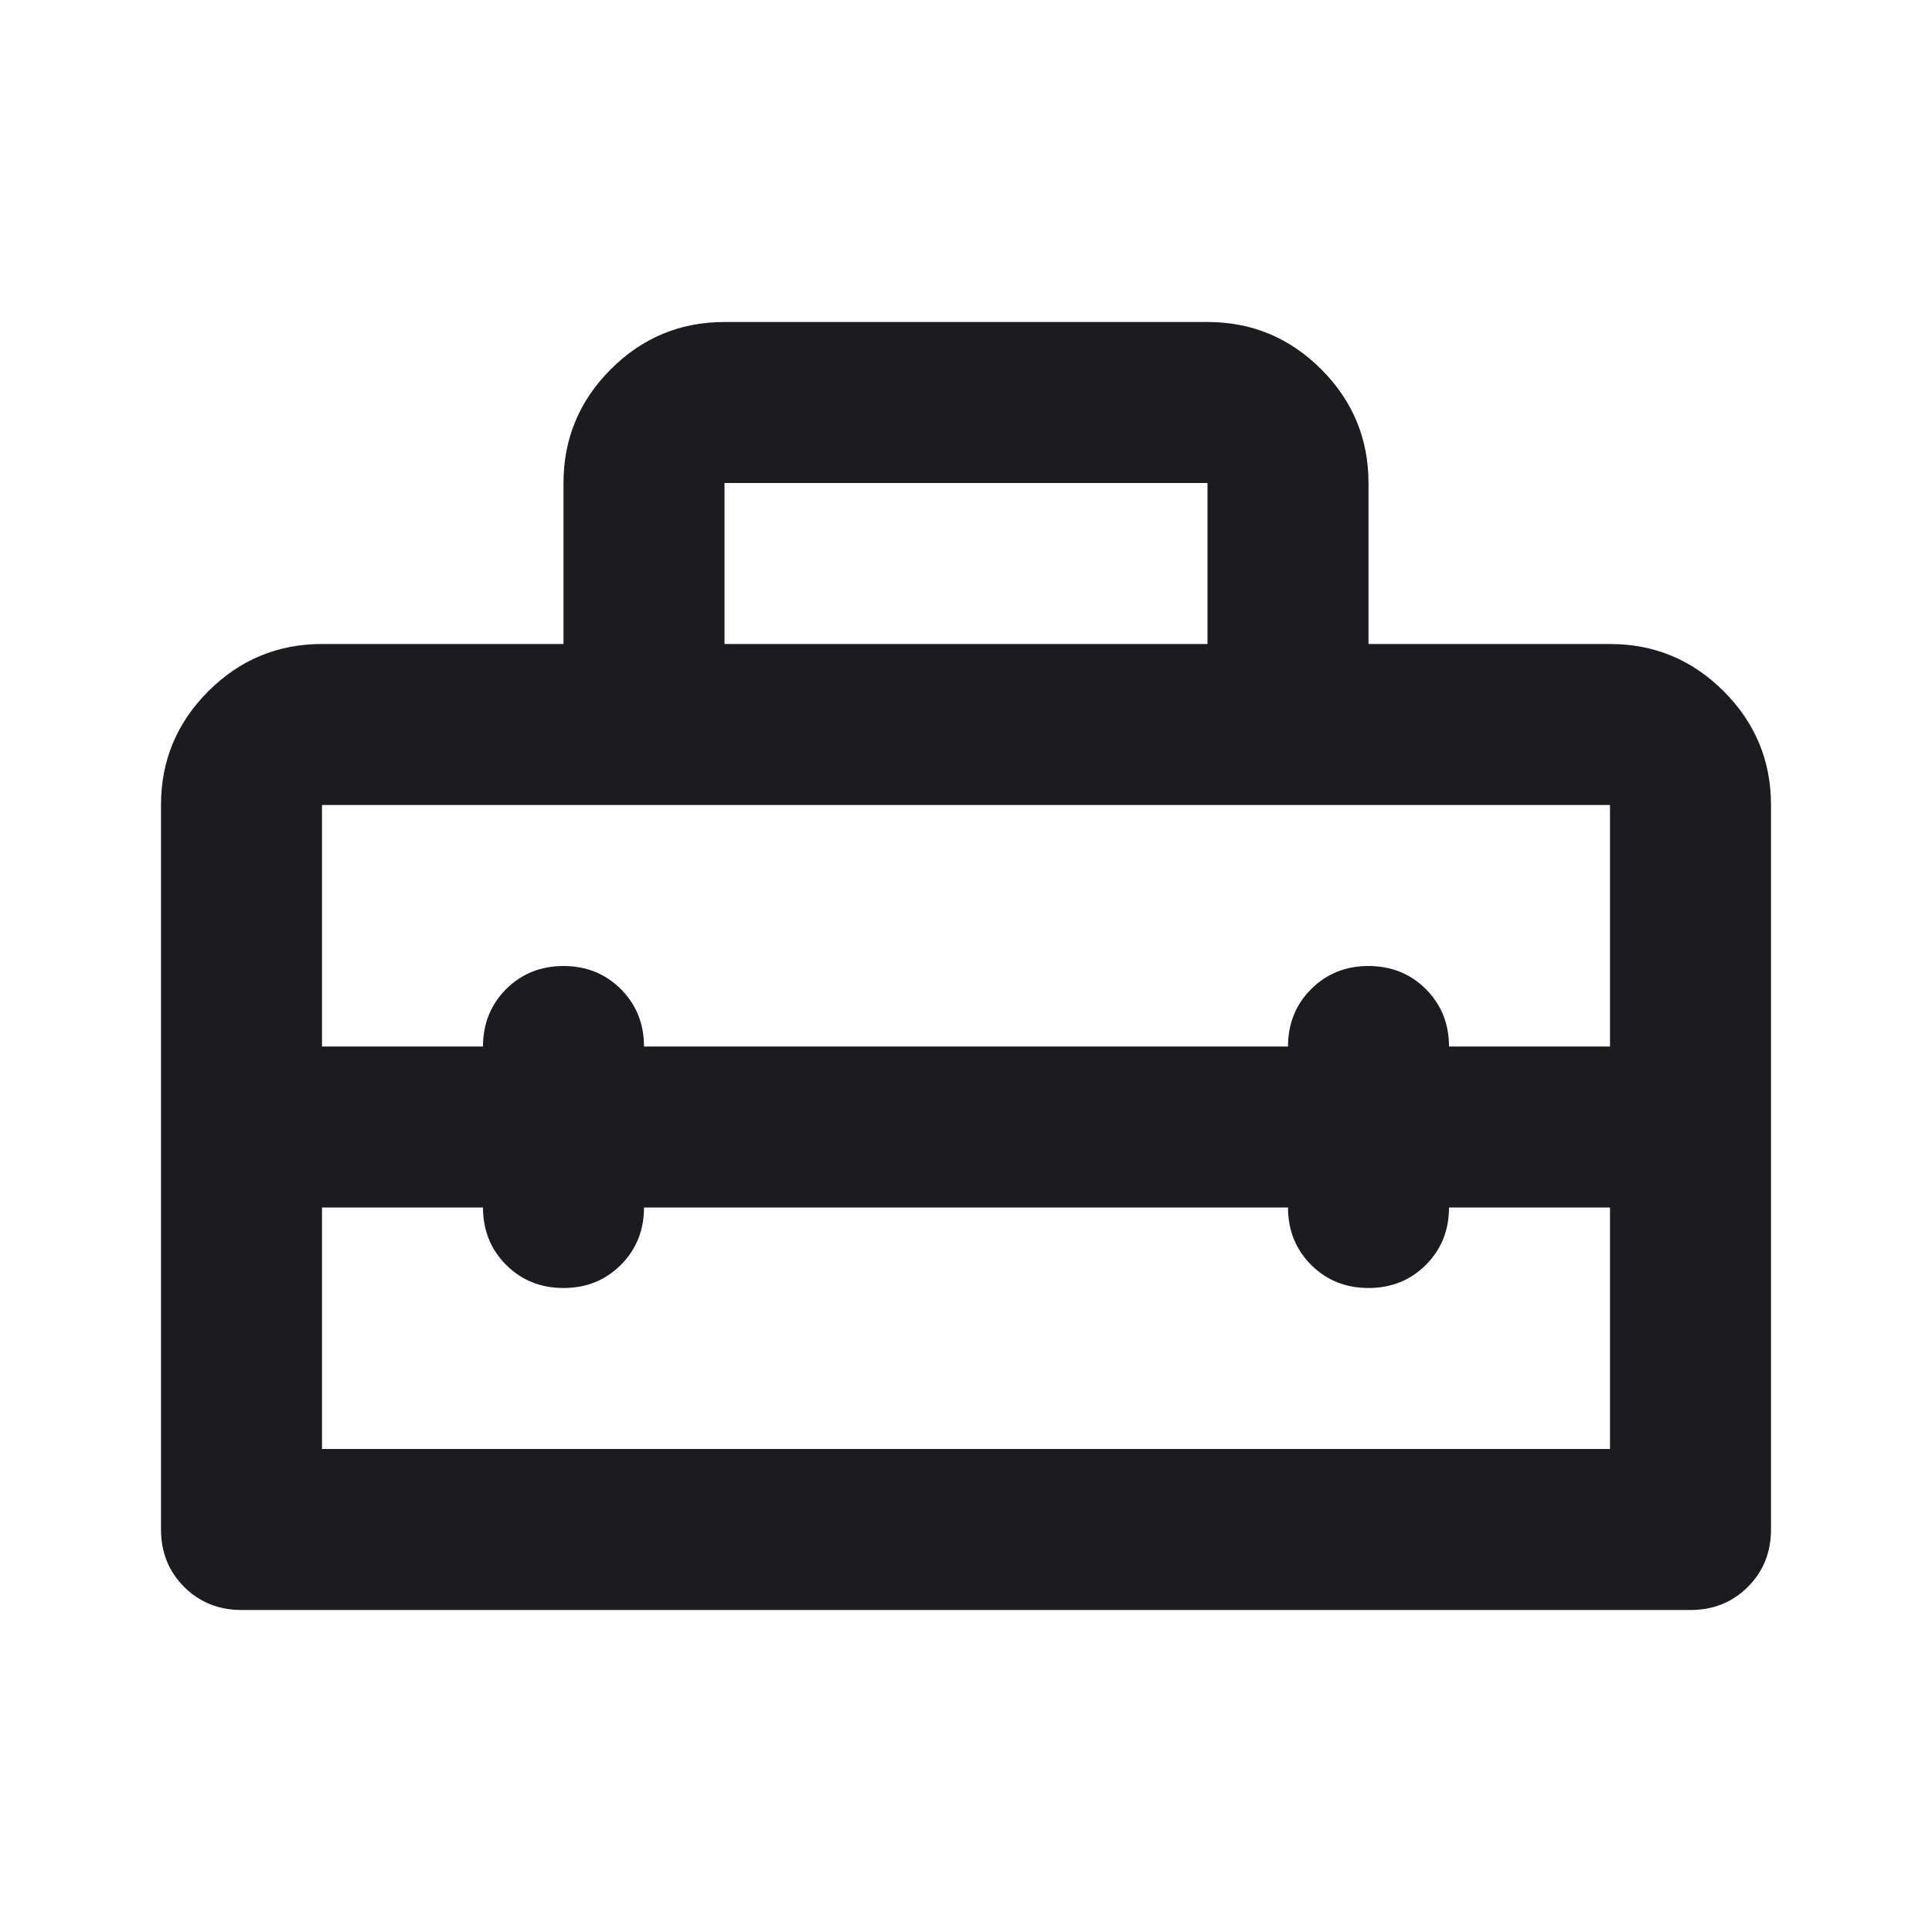 <svg width="30" height="30" viewBox="0 0 30 30" fill="none" xmlns="http://www.w3.org/2000/svg">
<mask id="mask0_1323_485" style="mask-type:alpha" maskUnits="userSpaceOnUse" x="0" y="0" width="30" height="30">
<rect width="30" height="30" fill="#D9D9D9"/>
</mask>
<g mask="url(#mask0_1323_485)">
<path d="M2.5 23.75V12.5C2.5 11.812 2.745 11.224 3.234 10.734C3.724 10.245 4.312 10 5 10H8.75V7.5C8.75 6.812 8.995 6.224 9.484 5.734C9.974 5.245 10.562 5 11.25 5H18.75C19.438 5 20.026 5.245 20.516 5.734C21.005 6.224 21.25 6.812 21.25 7.5V10H25C25.688 10 26.276 10.245 26.766 10.734C27.255 11.224 27.5 11.812 27.5 12.5V23.75C27.5 24.104 27.38 24.401 27.141 24.641C26.901 24.88 26.604 25 26.25 25H3.75C3.396 25 3.099 24.88 2.859 24.641C2.62 24.401 2.5 24.104 2.5 23.75ZM10 18.75C10 19.104 9.88 19.401 9.641 19.641C9.401 19.88 9.104 20 8.75 20C8.396 20 8.099 19.88 7.859 19.641C7.62 19.401 7.5 19.104 7.5 18.75H5V22.5H25V18.75H22.5C22.5 19.104 22.38 19.401 22.141 19.641C21.901 19.88 21.604 20 21.25 20C20.896 20 20.599 19.88 20.359 19.641C20.12 19.401 20 19.104 20 18.75H10ZM5 12.5V16.25H7.5C7.5 15.896 7.62 15.599 7.859 15.359C8.099 15.12 8.396 15 8.75 15C9.104 15 9.401 15.12 9.641 15.359C9.88 15.599 10 15.896 10 16.25H20C20 15.896 20.12 15.599 20.359 15.359C20.599 15.12 20.896 15 21.25 15C21.604 15 21.901 15.12 22.141 15.359C22.38 15.599 22.5 15.896 22.5 16.25H25V12.5H5ZM11.25 10H18.75V7.5H11.25V10Z" fill="#1C1B1F"/>
</g>
</svg>
